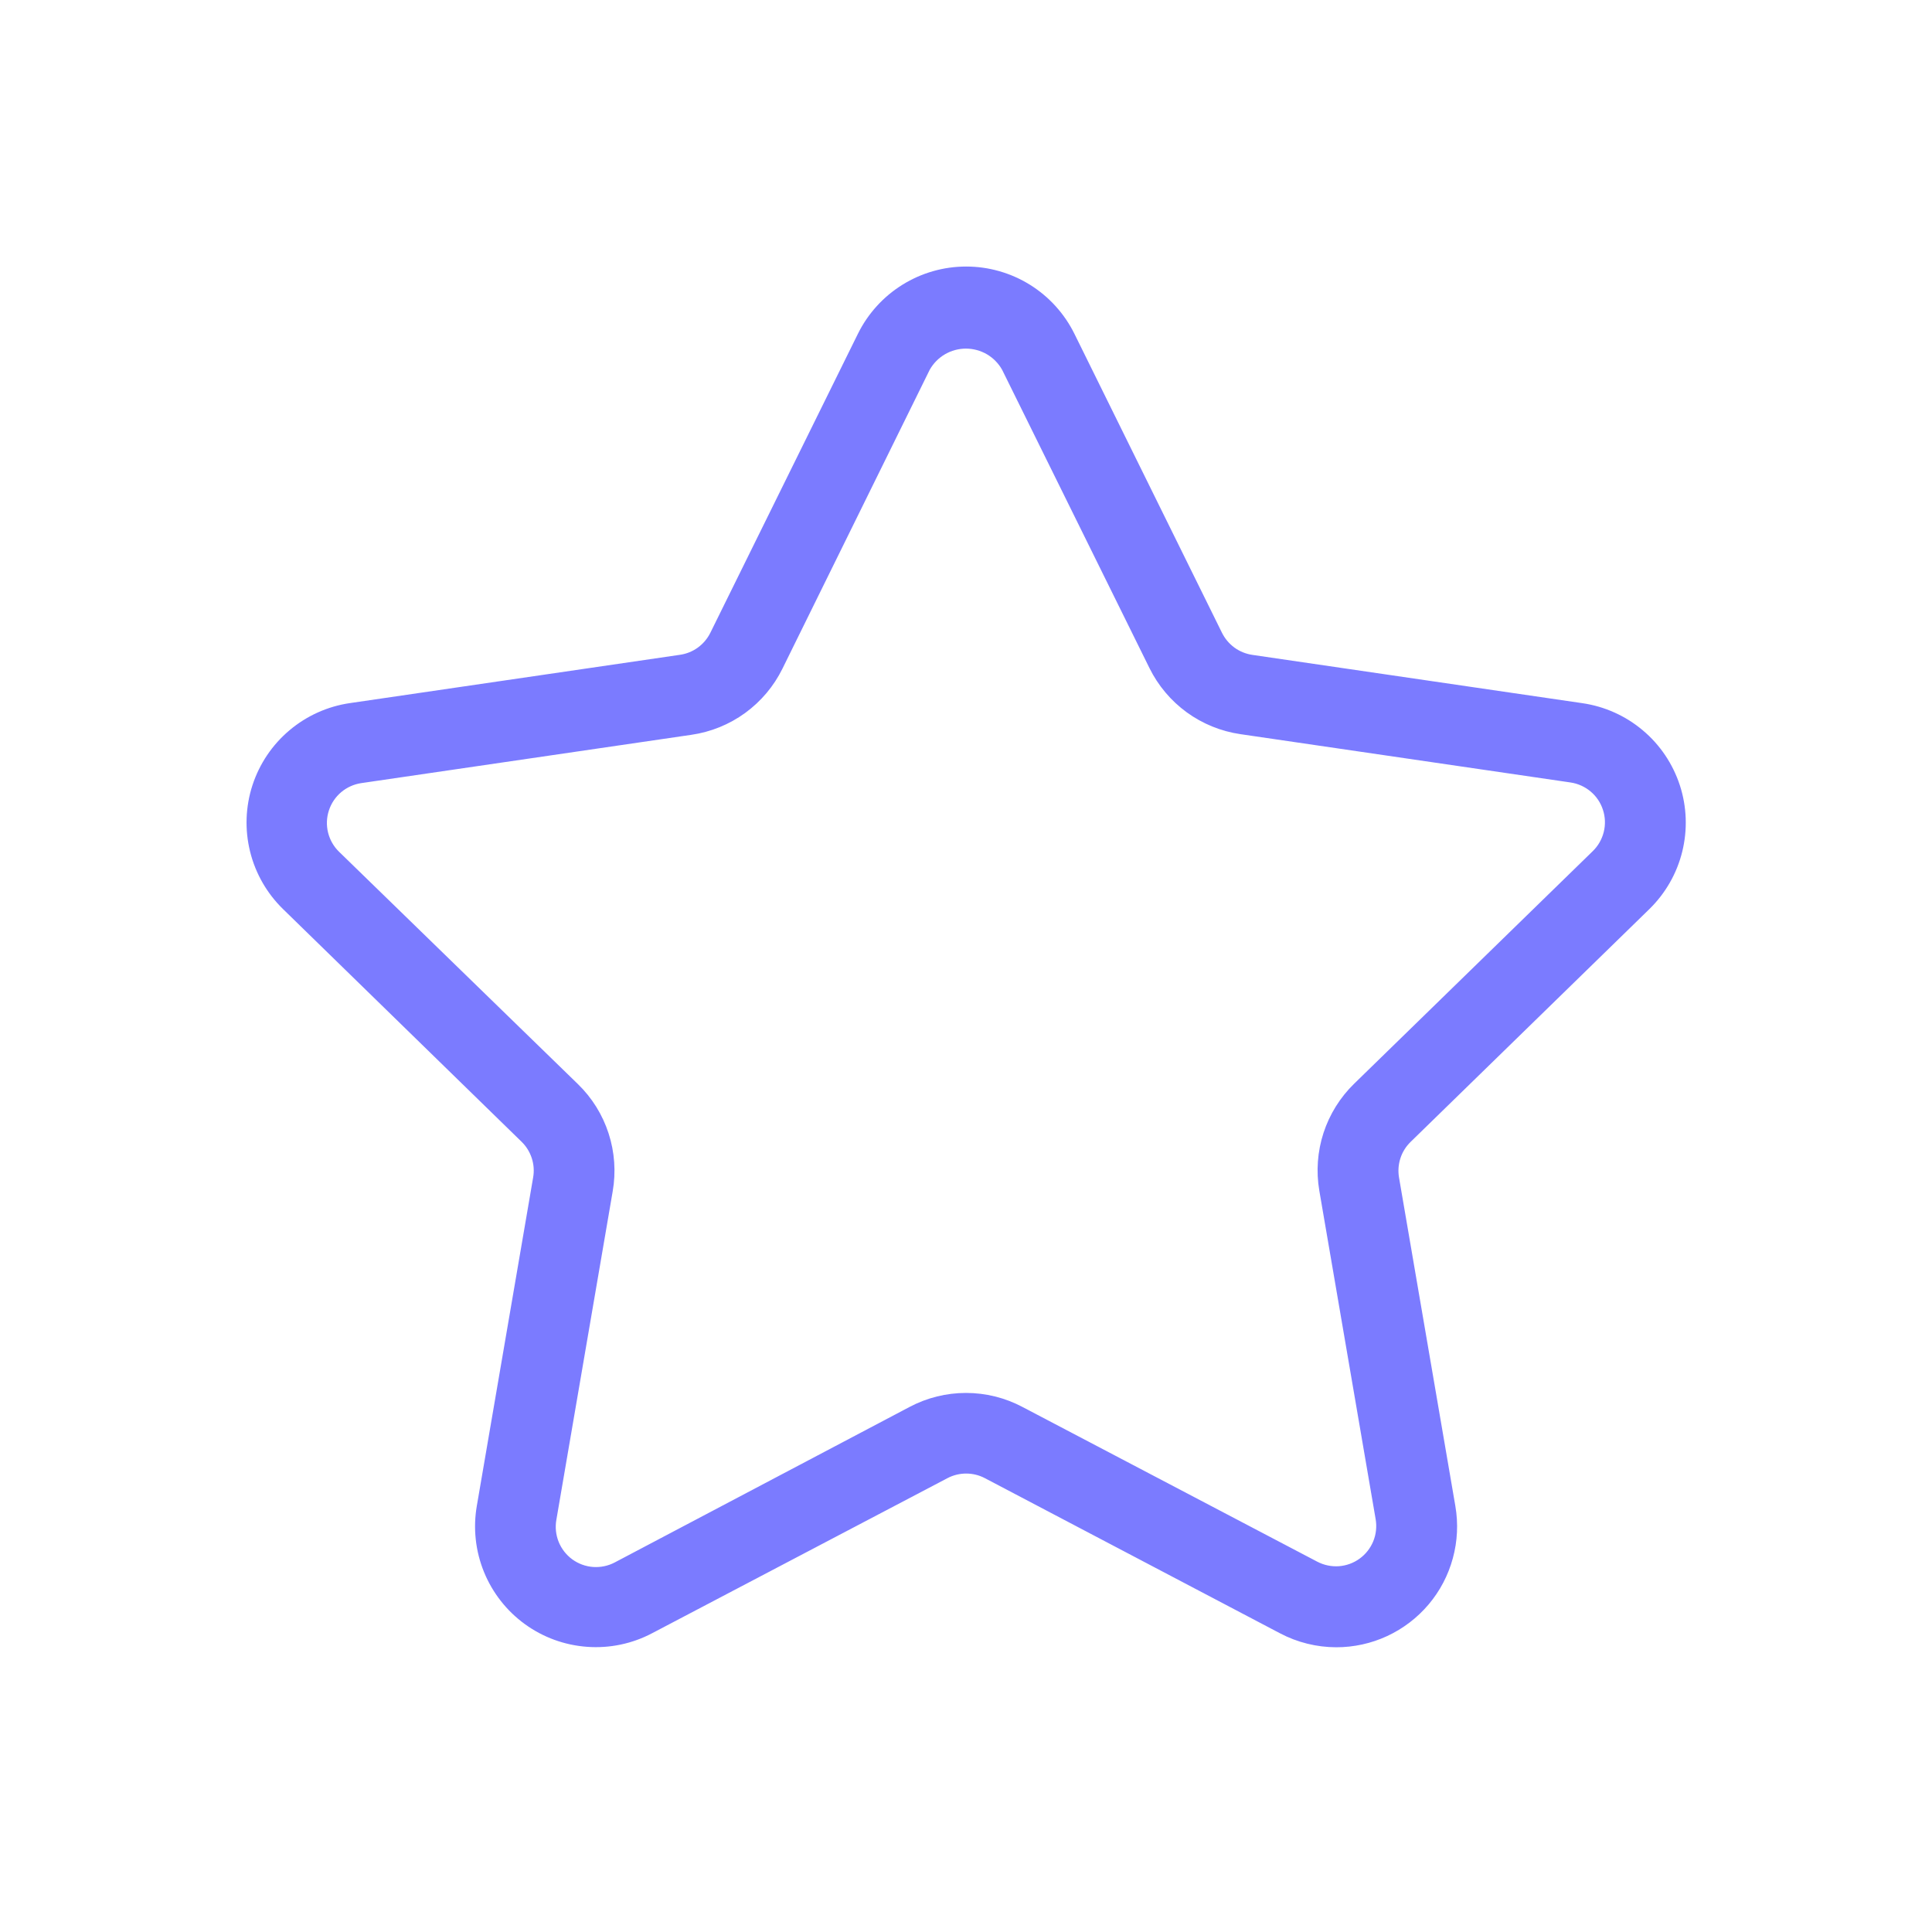 <?xml version="1.0" encoding="UTF-8"?> <svg xmlns="http://www.w3.org/2000/svg" width="48" height="48" viewBox="0 0 48 48" fill="none"><path d="M33.2 40.926C32.712 40.925 32.231 40.806 31.8 40.578L24.468 36.724C24.325 36.649 24.166 36.61 24.004 36.61C23.843 36.61 23.683 36.649 23.54 36.724L16.2 40.578C15.705 40.839 15.146 40.956 14.588 40.915C14.029 40.875 13.493 40.68 13.04 40.351C12.587 40.022 12.235 39.572 12.024 39.054C11.813 38.535 11.751 37.968 11.846 37.416L13.246 29.252C13.274 29.093 13.262 28.929 13.212 28.775C13.162 28.621 13.076 28.481 12.96 28.368L7.032 22.586C6.631 22.195 6.347 21.7 6.213 21.156C6.079 20.613 6.099 20.042 6.272 19.509C6.446 18.977 6.764 18.503 7.193 18.143C7.621 17.782 8.142 17.548 8.696 17.468L16.896 16.268C17.056 16.245 17.208 16.183 17.339 16.088C17.47 15.992 17.576 15.867 17.648 15.722L21.314 8.294C21.562 7.792 21.945 7.37 22.421 7.074C22.896 6.779 23.444 6.622 24.004 6.622C24.564 6.622 25.112 6.779 25.588 7.074C26.063 7.37 26.446 7.792 26.694 8.294L30.36 15.722C30.432 15.867 30.538 15.993 30.669 16.089C30.799 16.184 30.952 16.246 31.112 16.27L39.312 17.47C39.866 17.55 40.387 17.784 40.815 18.145C41.244 18.505 41.562 18.979 41.736 19.512C41.909 20.044 41.929 20.614 41.795 21.158C41.661 21.702 41.377 22.197 40.976 22.588L35.046 28.37C34.93 28.483 34.843 28.622 34.793 28.776C34.743 28.93 34.731 29.094 34.758 29.254L36.158 37.418C36.232 37.849 36.211 38.29 36.096 38.712C35.982 39.134 35.777 39.526 35.495 39.86C35.213 40.194 34.862 40.462 34.465 40.647C34.069 40.831 33.637 40.926 33.2 40.926ZM25.4 34.954L32.728 38.8C32.893 38.886 33.079 38.925 33.265 38.912C33.451 38.898 33.63 38.833 33.78 38.723C33.931 38.614 34.048 38.464 34.119 38.291C34.189 38.119 34.209 37.93 34.178 37.746L32.778 29.582C32.696 29.102 32.732 28.61 32.882 28.147C33.033 27.685 33.294 27.265 33.642 26.926L39.572 21.146C39.706 21.016 39.8 20.851 39.845 20.669C39.89 20.488 39.883 20.298 39.825 20.121C39.768 19.943 39.662 19.785 39.519 19.665C39.376 19.545 39.203 19.467 39.018 19.44L30.818 18.24C30.337 18.17 29.879 17.984 29.485 17.698C29.092 17.412 28.773 17.034 28.558 16.598L24.898 9.188C24.808 9.028 24.678 8.895 24.52 8.802C24.361 8.71 24.181 8.661 23.998 8.661C23.815 8.661 23.635 8.71 23.477 8.802C23.318 8.895 23.188 9.028 23.098 9.188L19.438 16.616C19.223 17.052 18.904 17.429 18.511 17.715C18.117 18.001 17.66 18.186 17.178 18.256L8.978 19.456C8.793 19.483 8.62 19.561 8.477 19.681C8.335 19.801 8.228 19.959 8.171 20.137C8.113 20.314 8.106 20.504 8.151 20.686C8.196 20.867 8.29 21.032 8.424 21.162L14.36 26.936C14.71 27.276 14.971 27.697 15.121 28.161C15.271 28.625 15.306 29.119 15.222 29.6L13.822 37.764C13.79 37.948 13.811 38.137 13.881 38.31C13.952 38.483 14.069 38.633 14.22 38.743C14.371 38.852 14.55 38.918 14.736 38.931C14.923 38.944 15.109 38.905 15.274 38.818L22.6 34.954C23.032 34.726 23.512 34.607 24 34.607C24.488 34.607 24.969 34.726 25.4 34.954Z" fill="#7B7BFF"></path></svg> 
